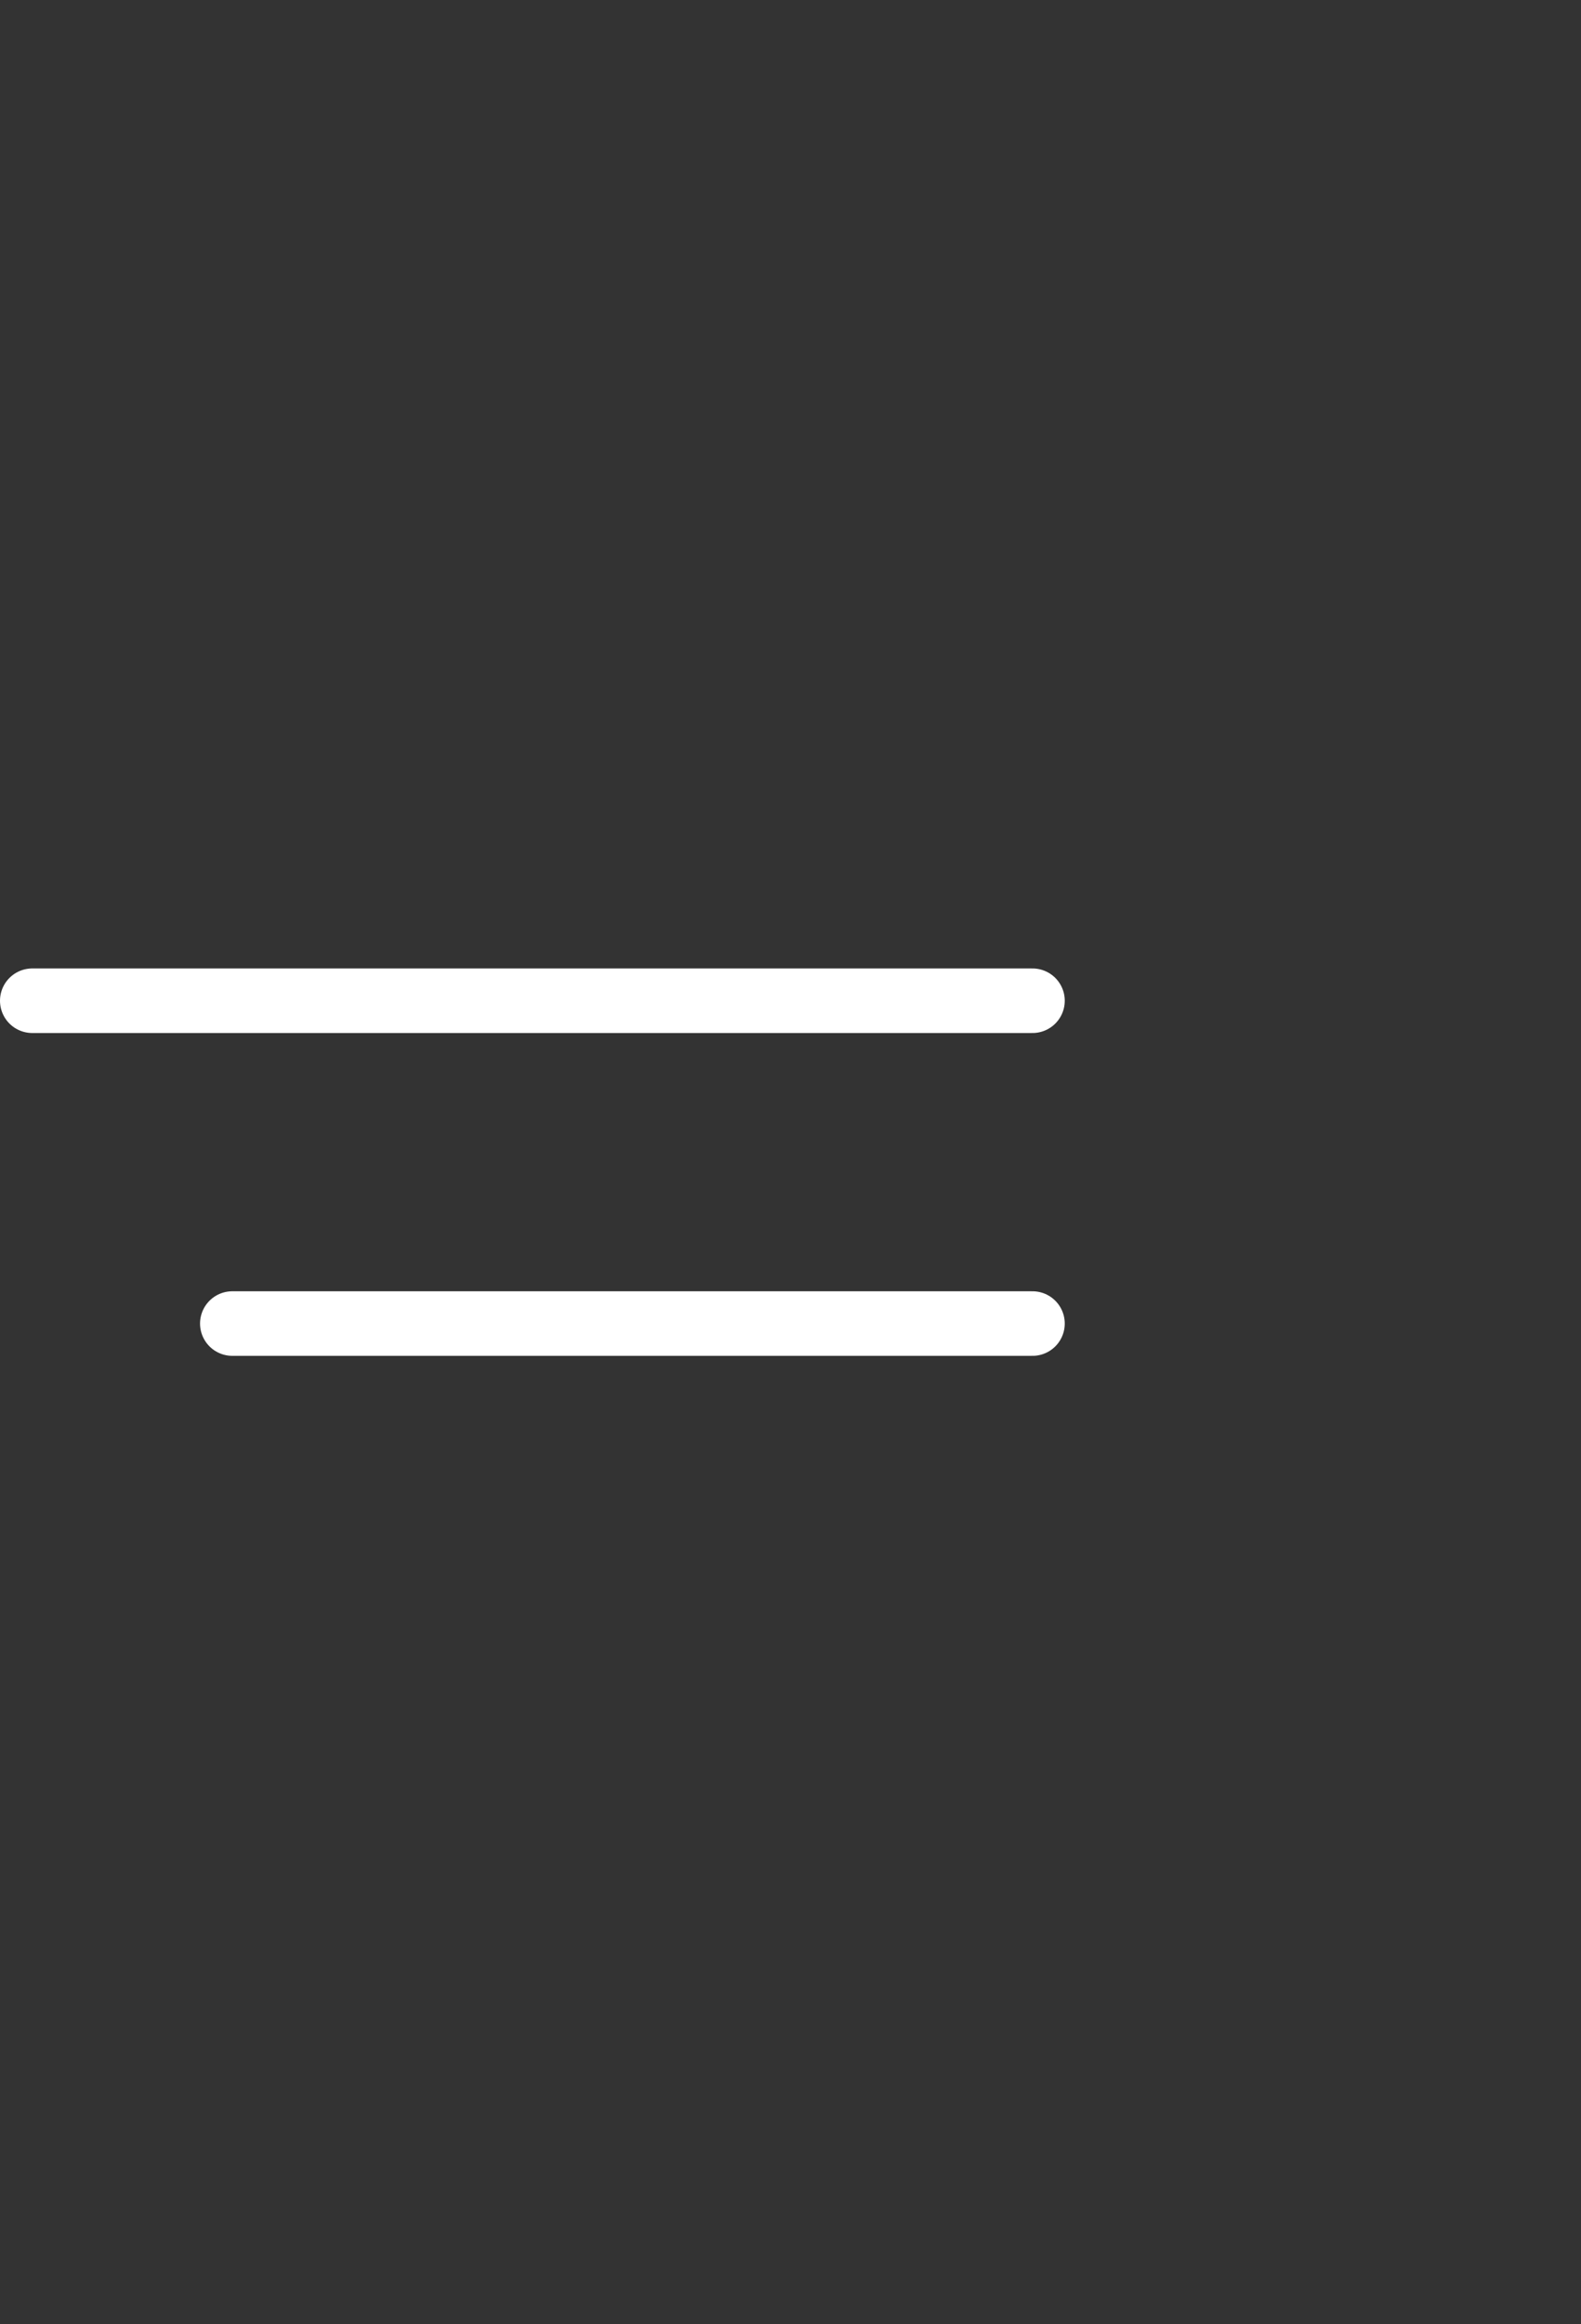 <?xml version="1.0" encoding="UTF-8"?> <svg xmlns="http://www.w3.org/2000/svg" width="49" height="72" viewBox="0 0 49 72" fill="none"><rect x="0" y="0" width="49" height="72" fill="#333333" stroke="none"/><g clip-path="url(#clip0_2229_1017)"><path d="M32 31H1M32 41H7.2" stroke="white" stroke-width="2" stroke-linecap="round"></path></g><defs><clipPath id="clip0_2229_1017"><rect width="33" height="12" fill="white" transform="matrix(-1 0 0 1 33 30)"></rect></clipPath></defs></svg> 